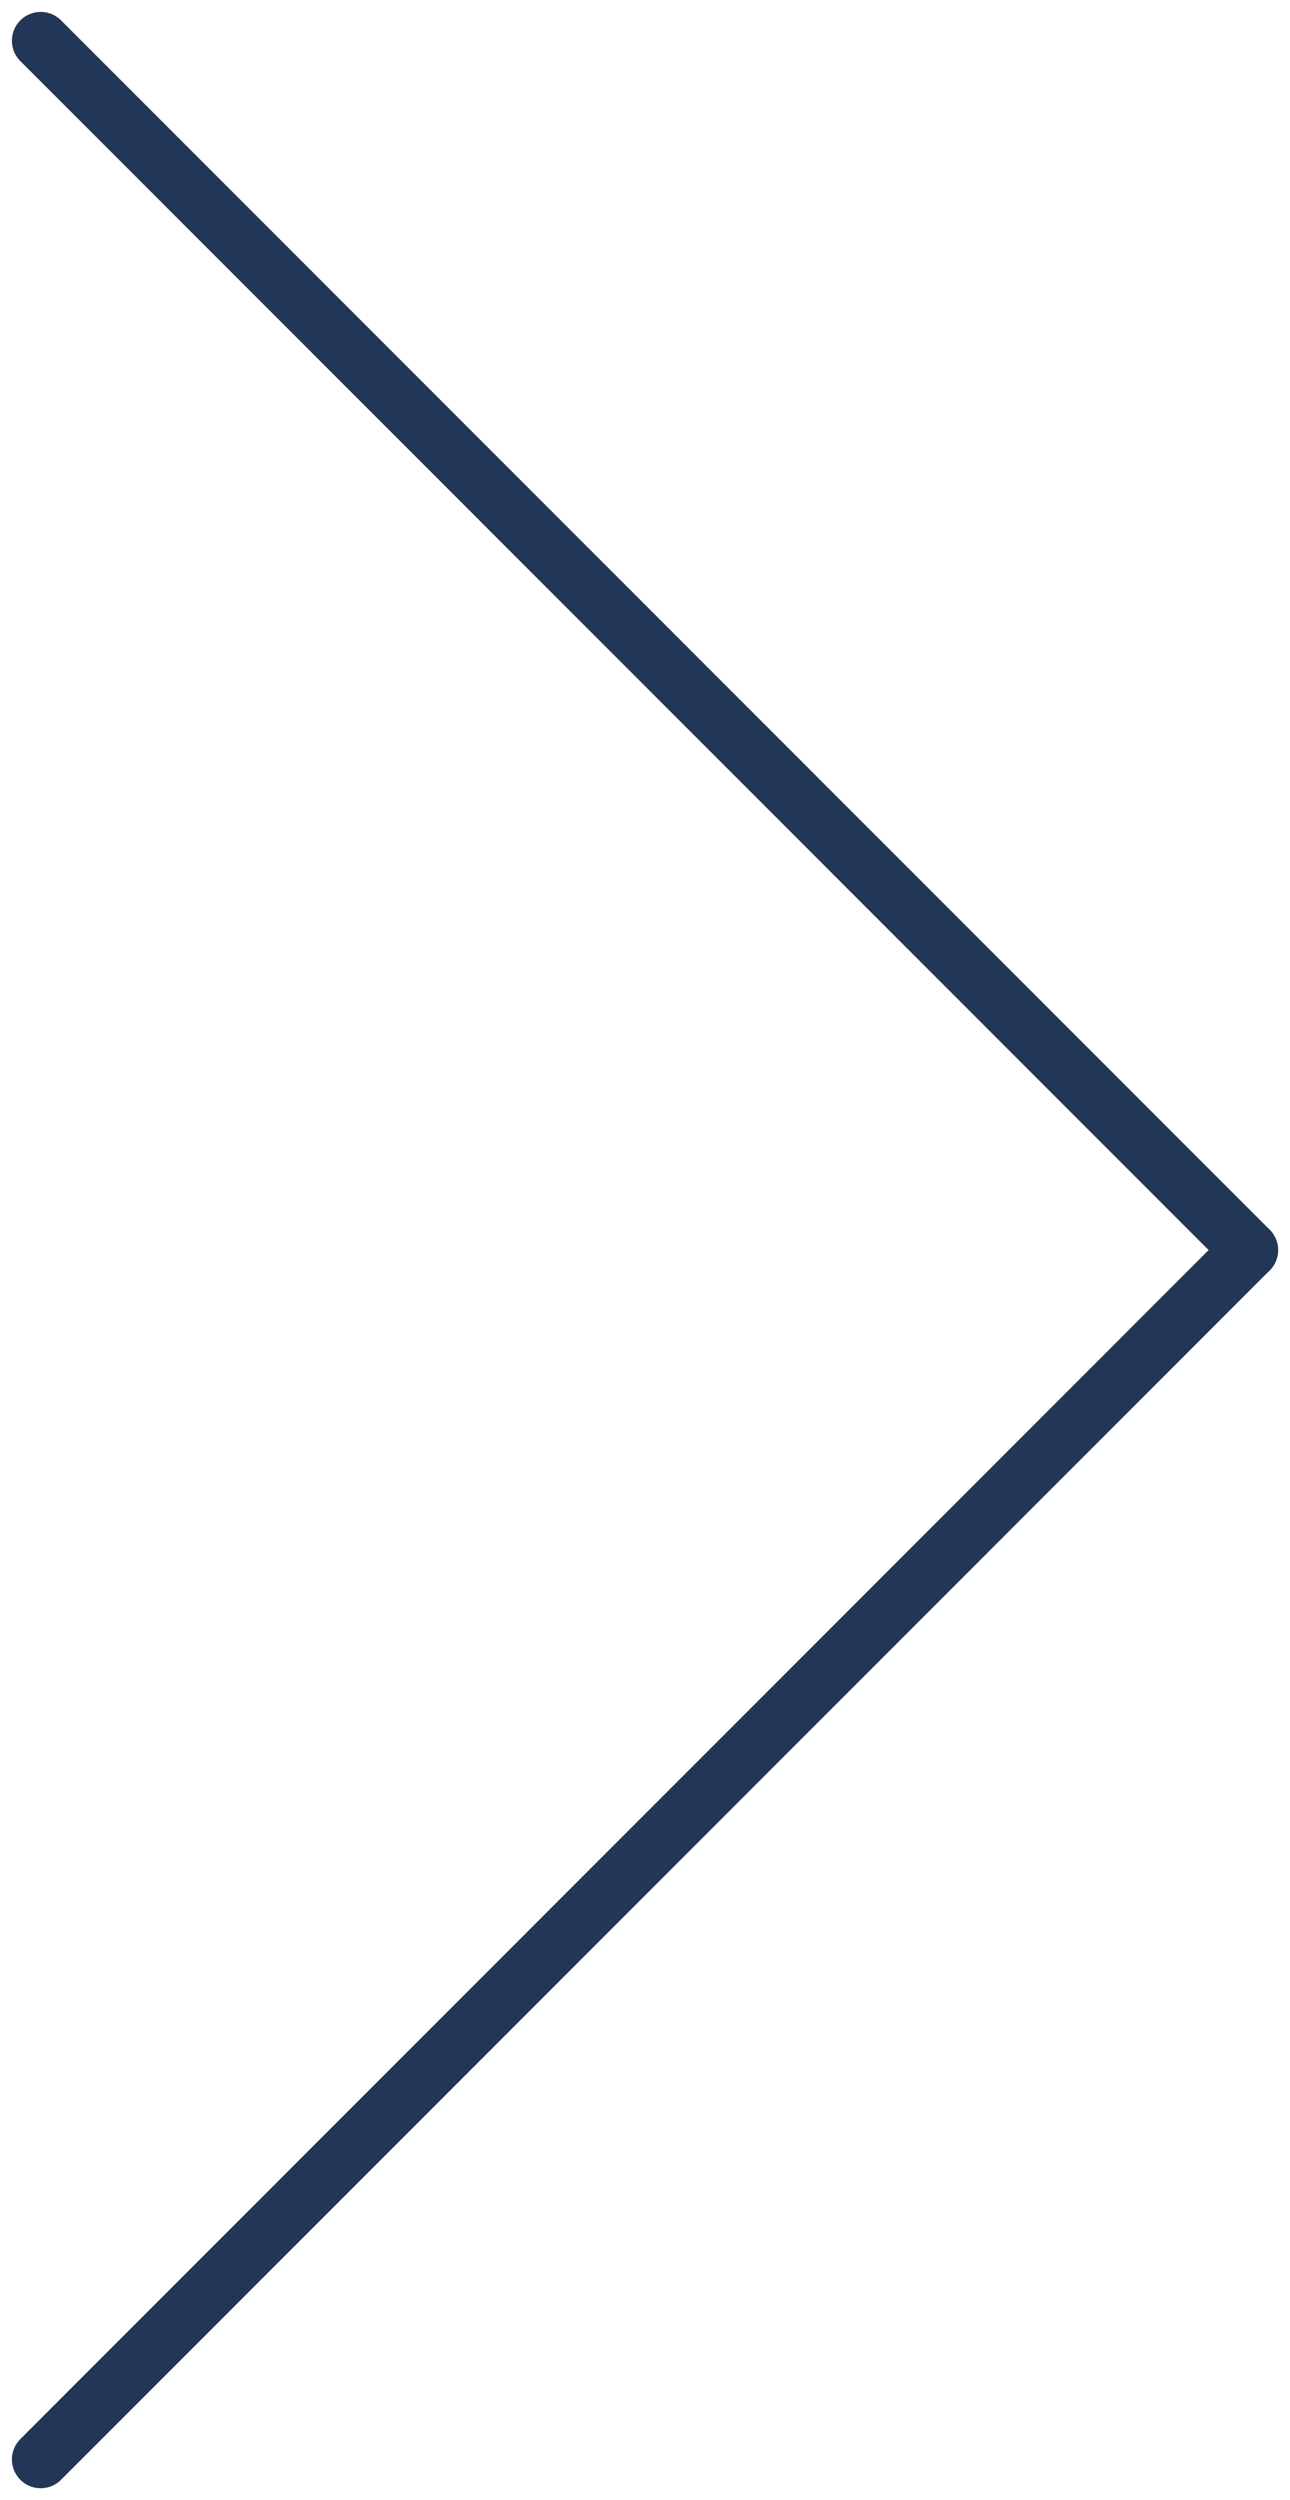 <svg xmlns="http://www.w3.org/2000/svg" width="22.414" height="43.414" viewBox="0 0 22.414 43.414"><g id="&#x30B0;&#x30EB;&#x30FC;&#x30D7;_135" data-name="&#x30B0;&#x30EB;&#x30FC;&#x30D7; 135" transform="translate(-1607.793 -1752.793)"><line id="&#x7DDA;_20" data-name="&#x7DDA; 20" x2="21" y2="21" transform="translate(1608.5 1753.5)" fill="none" stroke="#223657" stroke-linecap="round" stroke-width="1"></line><line id="&#x7DDA;_21" data-name="&#x7DDA; 21" y1="21" x2="21" transform="translate(1608.5 1774.5)" fill="none" stroke="#223657" stroke-linecap="round" stroke-width="1"></line></g></svg>